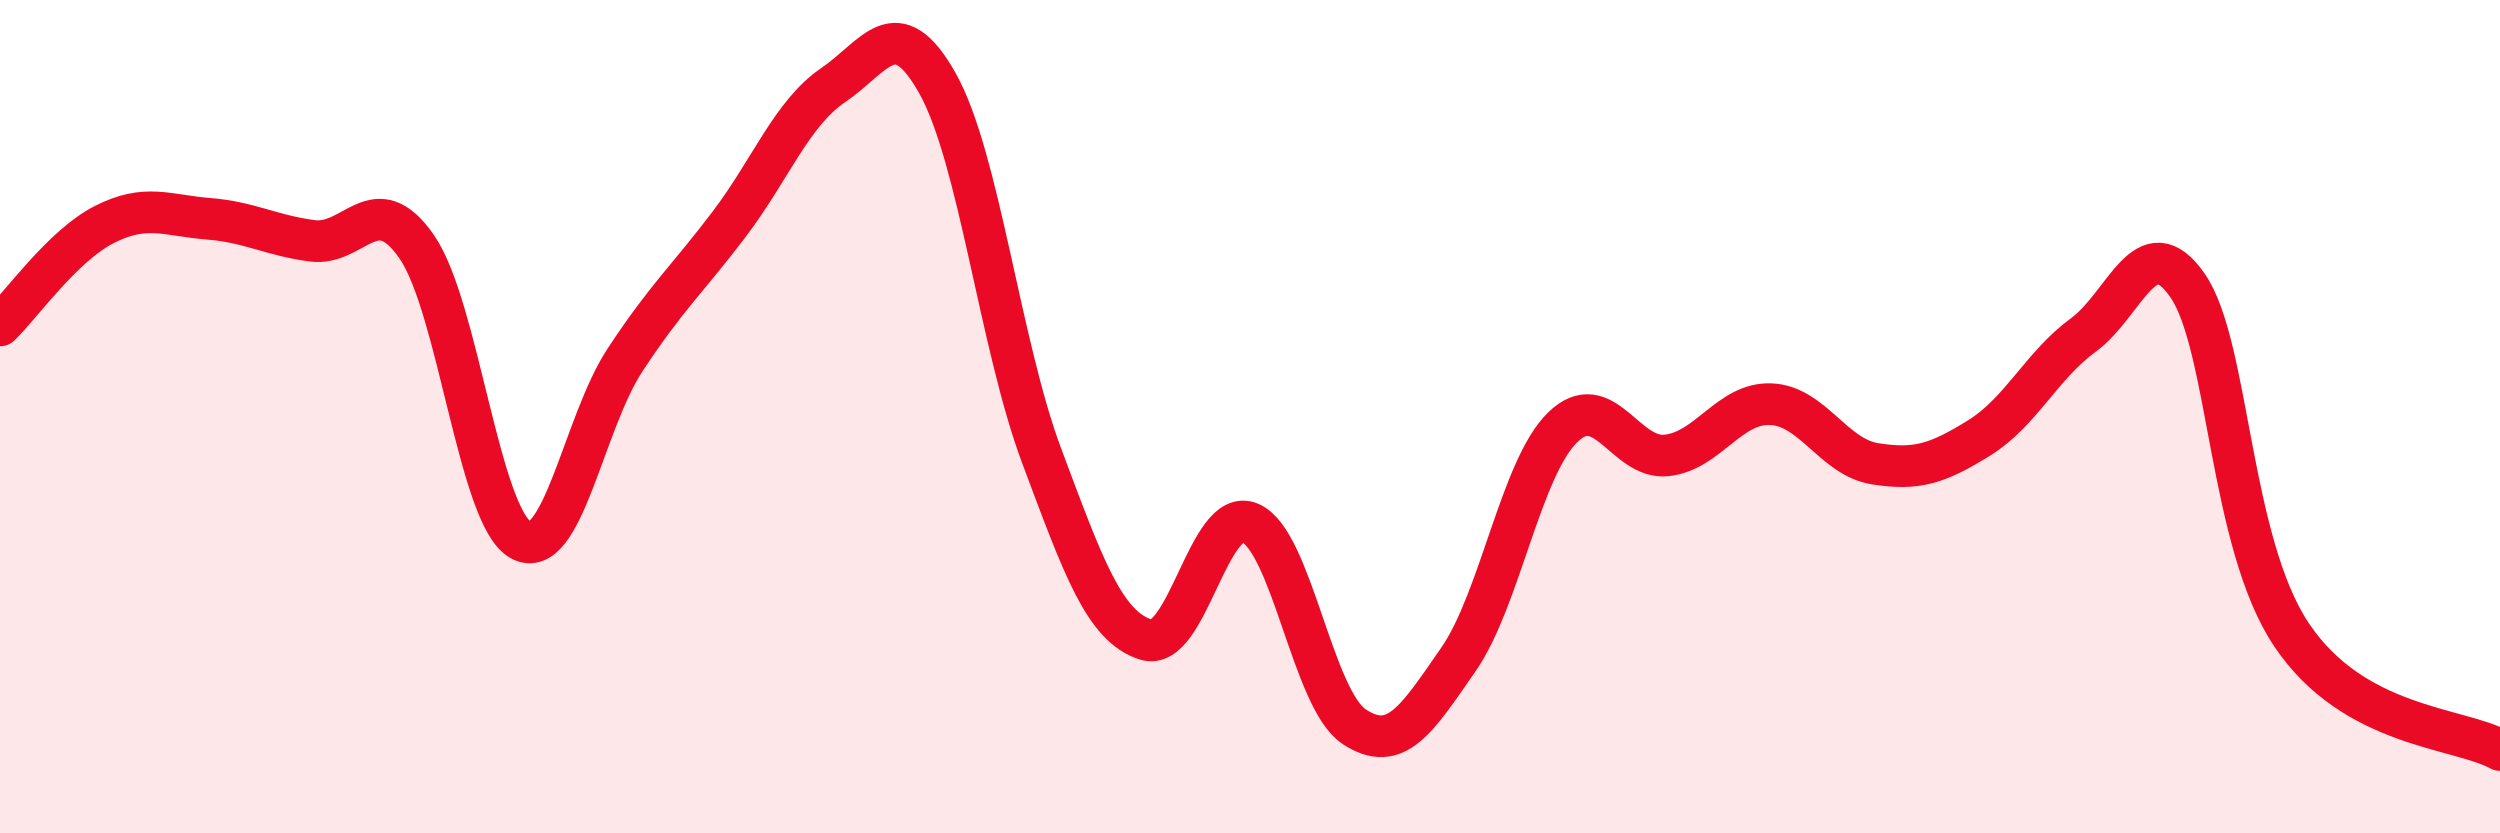 
    <svg width="60" height="20" viewBox="0 0 60 20" xmlns="http://www.w3.org/2000/svg">
      <path
        d="M 0,7.81 C 0.5,7.33 1.5,5.9 2.5,5.39 C 3.5,4.88 4,5.17 5,5.25 C 6,5.33 6.5,5.65 7.5,5.78 C 8.5,5.91 9,4.48 10,5.92 C 11,7.36 11.5,12.42 12.5,12.96 C 13.5,13.5 14,10.16 15,8.64 C 16,7.12 16.5,6.7 17.5,5.38 C 18.5,4.06 19,2.72 20,2.04 C 21,1.36 21.5,0.22 22.5,2 C 23.5,3.78 24,8.27 25,10.94 C 26,13.61 26.5,15.03 27.5,15.35 C 28.5,15.67 29,12.13 30,12.55 C 31,12.97 31.5,16.78 32.5,17.44 C 33.5,18.1 34,17.27 35,15.83 C 36,14.39 36.5,11.24 37.5,10.26 C 38.5,9.28 39,11.04 40,10.93 C 41,10.82 41.5,9.66 42.5,9.7 C 43.5,9.74 44,10.97 45,11.13 C 46,11.29 46.5,11.13 47.5,10.51 C 48.5,9.89 49,8.77 50,8.04 C 51,7.31 51.5,5.41 52.5,6.85 C 53.5,8.29 53.5,13.01 55,15.24 C 56.5,17.47 59,17.45 60,18L60 20L0 20Z"
        fill="#EB0A25"
        opacity="0.1"
        stroke-linecap="round"
        stroke-linejoin="round"
      />
      <path
        d="M 0,7.81 C 0.5,7.33 1.5,5.9 2.5,5.39 C 3.5,4.88 4,5.17 5,5.25 C 6,5.33 6.5,5.65 7.5,5.78 C 8.5,5.91 9,4.48 10,5.92 C 11,7.36 11.5,12.42 12.5,12.96 C 13.5,13.5 14,10.16 15,8.64 C 16,7.12 16.5,6.7 17.5,5.38 C 18.5,4.06 19,2.72 20,2.04 C 21,1.36 21.5,0.22 22.5,2 C 23.5,3.78 24,8.27 25,10.94 C 26,13.61 26.5,15.03 27.5,15.35 C 28.5,15.67 29,12.13 30,12.55 C 31,12.97 31.5,16.78 32.5,17.44 C 33.5,18.1 34,17.27 35,15.83 C 36,14.39 36.5,11.24 37.5,10.26 C 38.5,9.28 39,11.04 40,10.93 C 41,10.82 41.5,9.66 42.5,9.7 C 43.5,9.74 44,10.97 45,11.13 C 46,11.29 46.5,11.13 47.5,10.51 C 48.5,9.89 49,8.77 50,8.04 C 51,7.31 51.5,5.41 52.5,6.85 C 53.5,8.29 53.5,13.01 55,15.24 C 56.5,17.47 59,17.45 60,18"
        stroke="#EB0A25"
        stroke-width="1"
        fill="none"
        stroke-linecap="round"
        stroke-linejoin="round"
      />
    </svg>
  